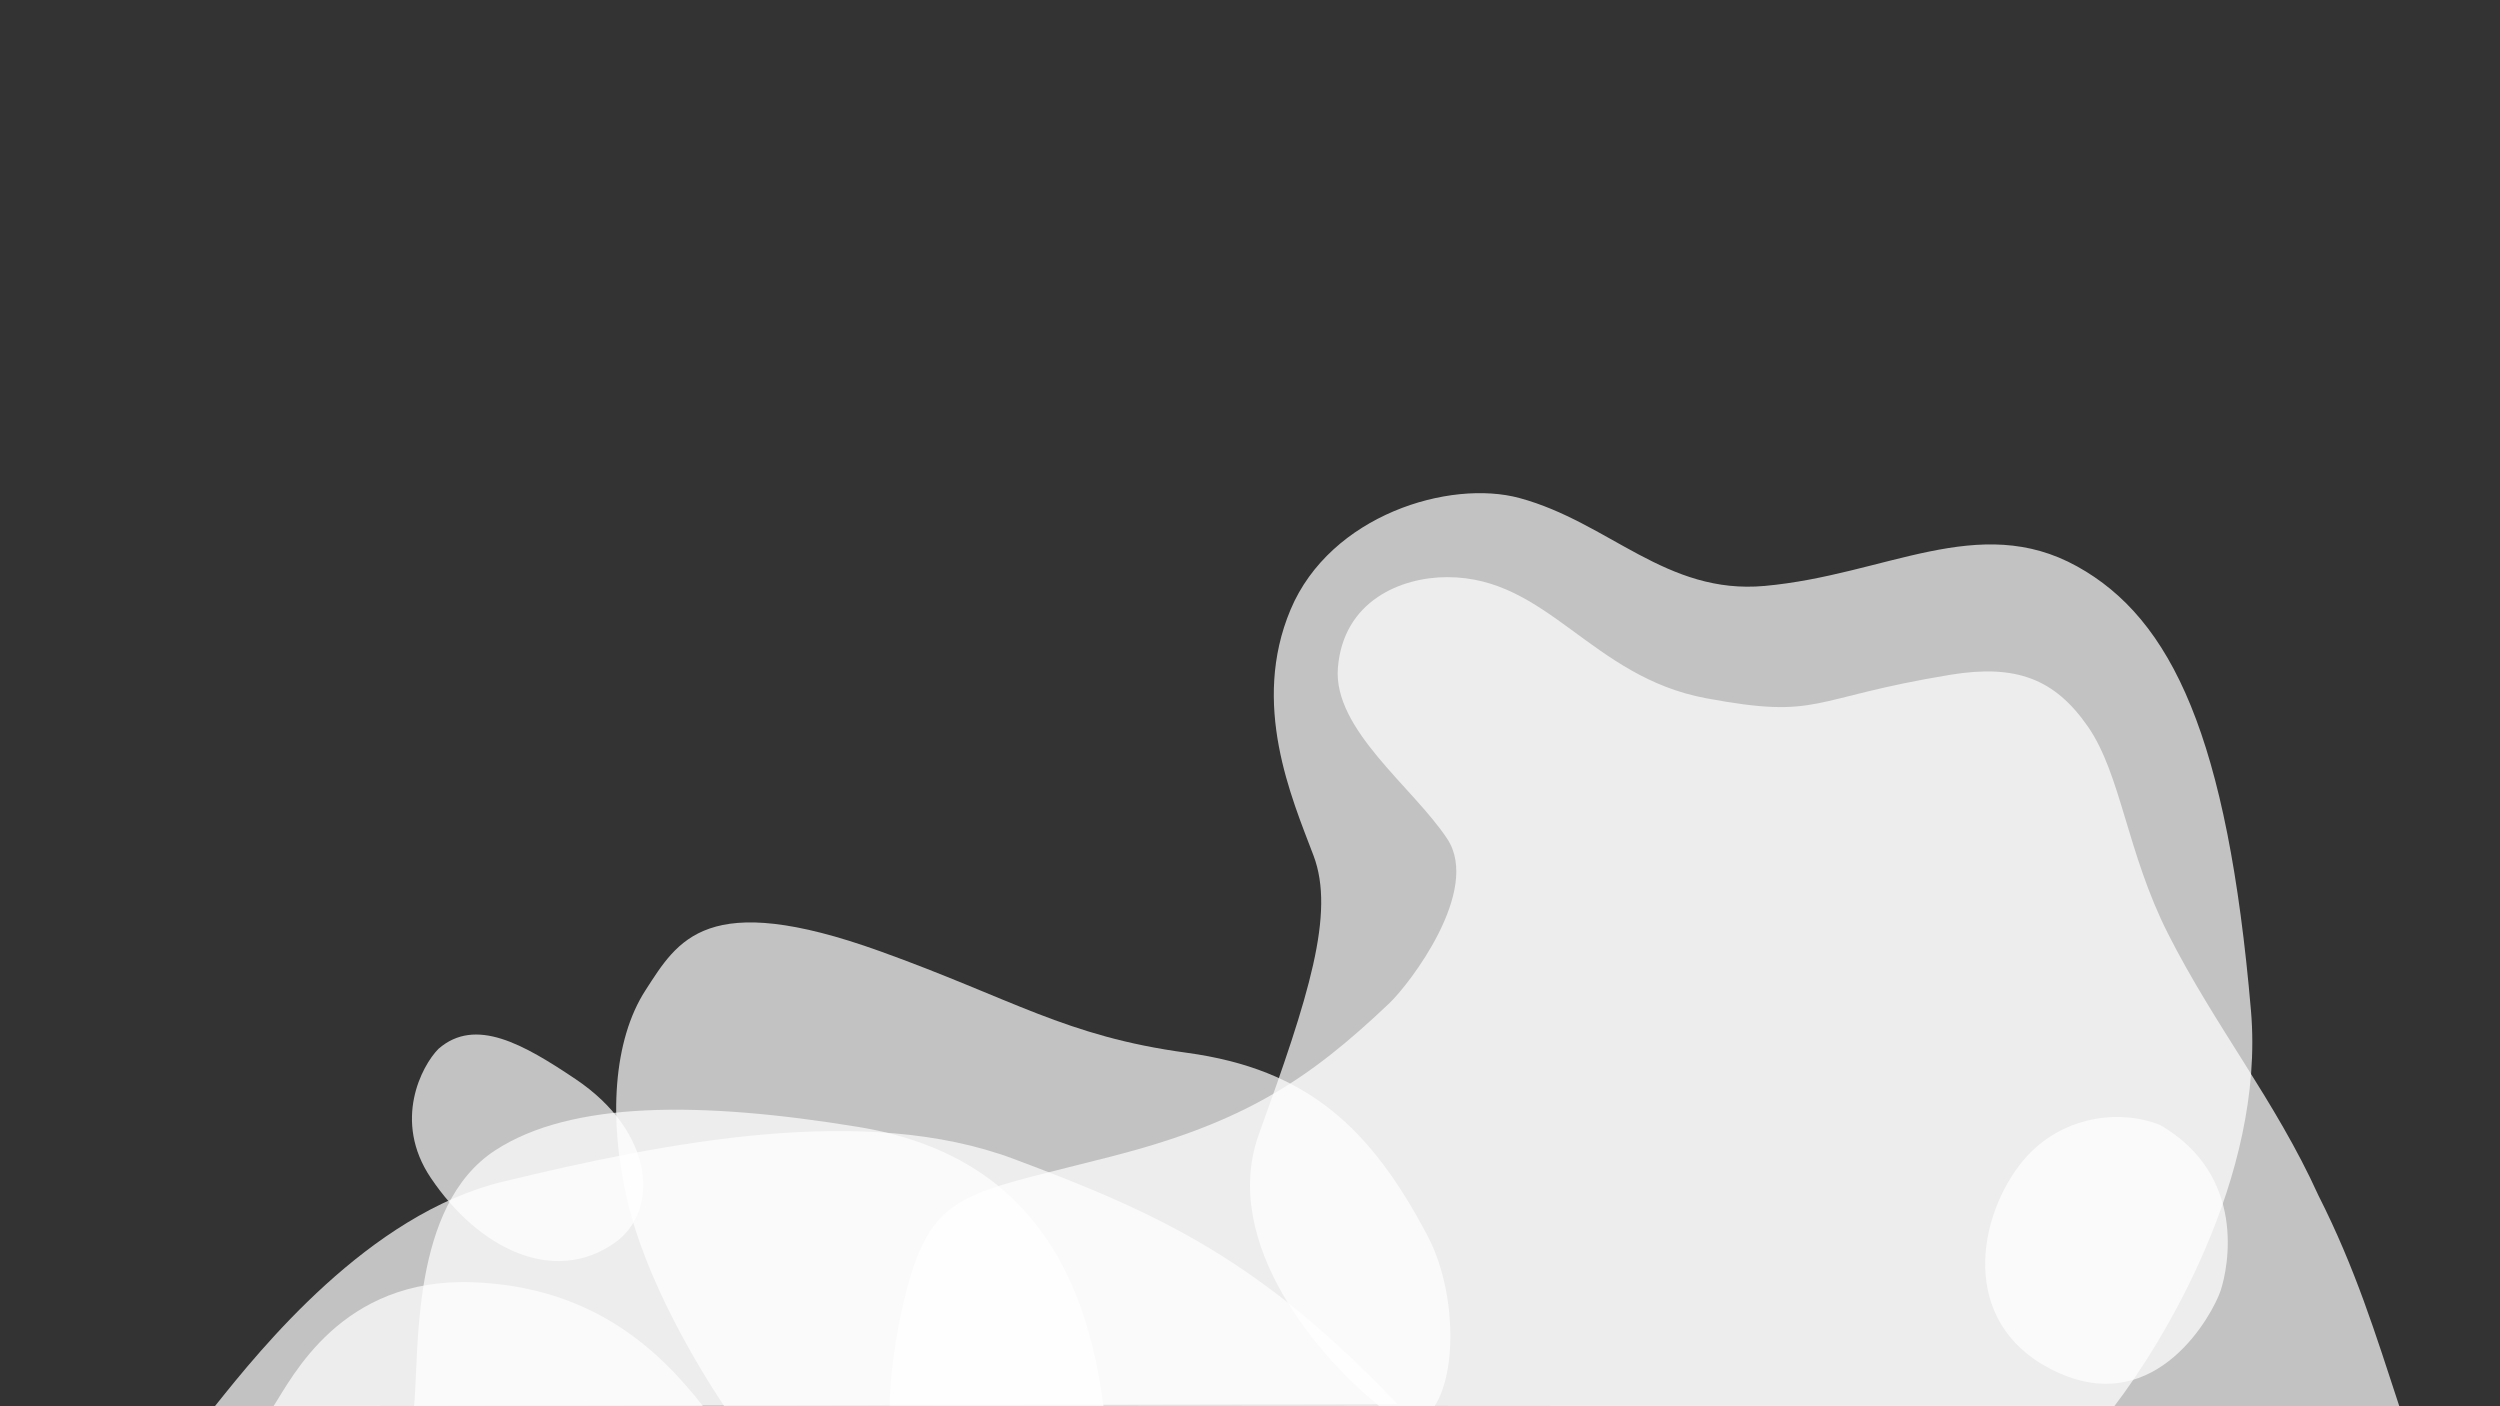 <svg width="2560" height="1440" viewBox="0 0 2560 1440" fill="none" xmlns="http://www.w3.org/2000/svg">
<rect x="0" y="0" width="2560" height="1440" fill="#333333" stroke="none"/>
<g clip-path="url(#clip0_98_2281)">
<path d="M484 1313C349 1308 299 1411 280 1440.04H720C674 1381 605.605 1317.5 484 1313Z" fill="white" fill-opacity="0.7"/>
<path d="M507 1178C420.16 1234.63 429.451 1382.87 424 1440H1130C1113.08 1306.92 1055 1182.82 879 1154C717.161 1127.5 584.818 1127.26 507 1178Z" fill="white" fill-opacity="0.7"/>
<path d="M441.121 1206.13C401.872 1147.79 431.935 1091.21 449 1074C486.863 1041 536.043 1069.23 589.37 1105C669.999 1159.09 676.462 1240 629 1273C567 1316.11 490.182 1279.04 441.121 1206.13Z" fill="white" fill-opacity="0.7"/>
<path d="M642 1228C661 1310 713 1397 741.618 1440H1469.02C1492.59 1403.47 1490.64 1320 1461.72 1265.24C1403.51 1155 1339.04 1094.86 1215 1078C1090.96 1061.14 1036.93 1022.85 901 974C722.931 910.002 694.115 962.864 661 1014C627.885 1065.14 623.111 1146.48 642 1228Z" fill="white" fill-opacity="0.7"/>
<path d="M941.5 1281C924.5 1319.5 911 1397 911 1439.27L2457 1440.27C2432.36 1365.37 2412 1299 2374 1224C2330 1127 2268.12 1051.09 2220 956C2178 873 2172 793 2138 744C2104 695 2064.35 679.929 1997 691C1851 715 1865 737 1747 715C1629 693 1585 591 1482 591C1434.73 591 1375.46 615.216 1370 684C1365 747 1447 806 1482 859C1517 912 1443 1007.96 1423 1027C1340 1106 1273.78 1149.28 1139 1184C1007 1218 968.525 1219.8 941.5 1281Z" fill="white" fill-opacity="0.7"/>
<path d="M1289.12 1161.34C1248.3 1274.03 1354.43 1394.07 1412.59 1440H2165C2213.3 1377.05 2319.63 1205.73 2305 1035C2281 755 2224 633.782 2127 580C2026 524 1931 588.724 1807 600C1705.97 609.187 1647.84 534.935 1556 510C1484.57 490.606 1362.38 527.248 1321.56 624.218C1280.74 721.188 1322.55 816.797 1345 876C1367.45 935.203 1340.14 1020.48 1289.12 1161.34Z" fill="white" fill-opacity="0.7"/>
<path d="M2068 1193C2104.74 1144.63 2167 1134 2212 1152C2301.05 1203.5 2281.75 1298.1 2273.91 1321.61C2266.07 1345.12 2209.37 1450.85 2108.55 1406.06C2007.74 1361.28 2022.07 1253.46 2068 1193V1193ZM221.084 1438.65L220 1440L1431 1437.68C1291.49 1291.29 1190.35 1243.65 1038.05 1186.73C885.754 1129.8 685 1168.95 515 1210C377.523 1243.19 266.726 1381.62 221.084 1438.65Z" fill="white" fill-opacity="0.7"/>
</g>
<defs>
<clipPath id="clip0_98_2281">
<rect width="2560" height="1440" fill="white"/>
</clipPath>
</defs>
</svg>

